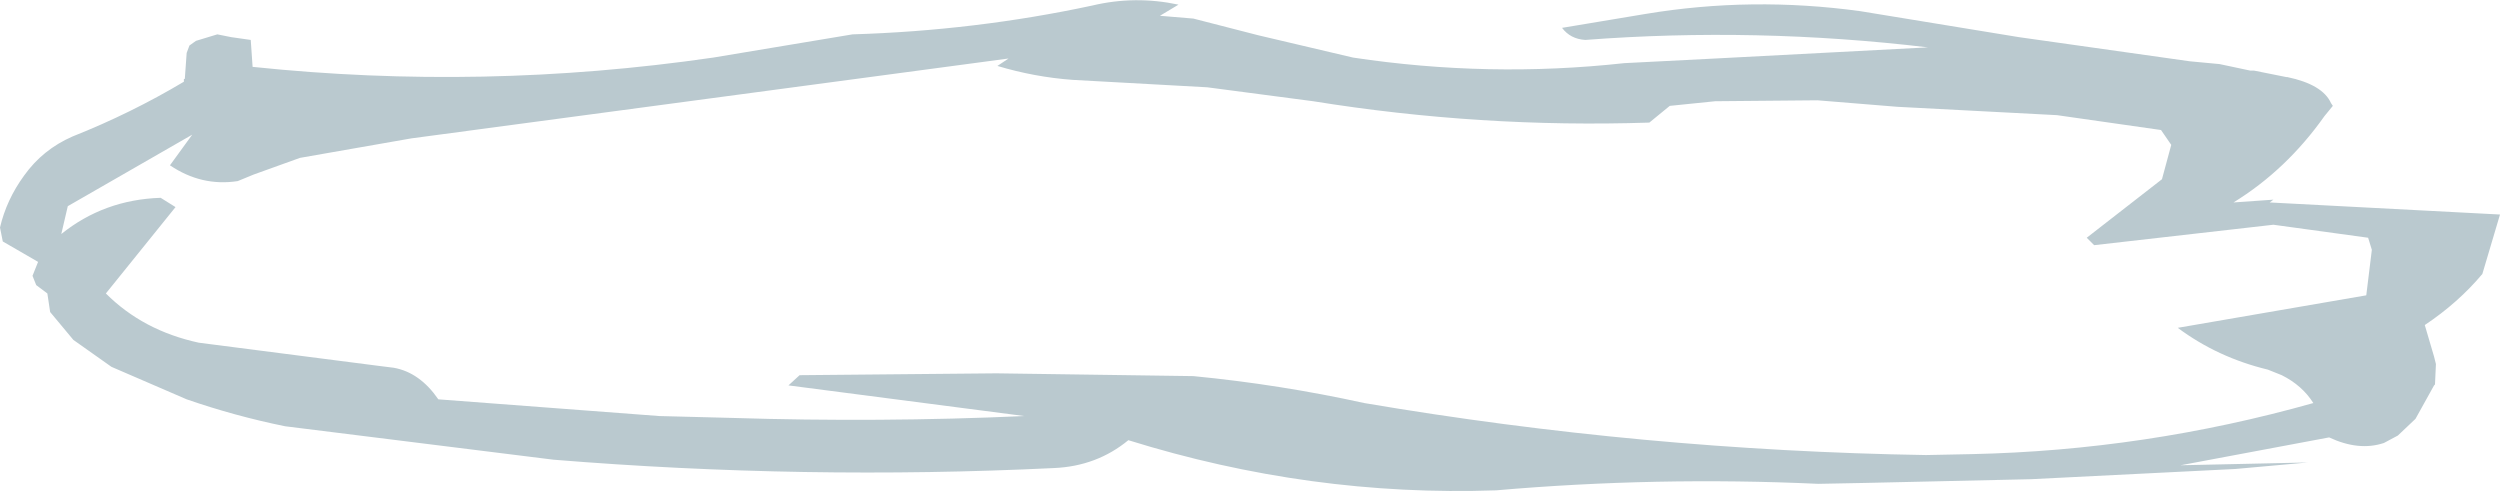 <?xml version="1.0" encoding="UTF-8" standalone="no"?>
<svg xmlns:xlink="http://www.w3.org/1999/xlink" height="26.45px" width="134.6px" xmlns="http://www.w3.org/2000/svg">
  <g transform="matrix(1.0, 0.0, 0.0, 1.0, 67.3, 13.2)">
    <path d="M60.4 0.25 L60.2 -0.4 55.1 -1.1 45.45 0.0 45.05 -0.4 49.1 -3.55 49.6 -5.4 49.05 -6.2 43.45 -7.0 34.85 -7.45 30.55 -7.8 25.05 -7.75 22.6 -7.5 21.5 -6.6 Q12.4 -6.3 3.4 -7.75 L-2.3 -8.5 -9.55 -8.9 Q-11.6 -9.05 -13.6 -9.65 L-13.0 -10.05 -45.15 -5.75 -51.15 -4.7 -53.65 -3.8 -54.5 -3.45 Q-56.45 -3.15 -58.15 -4.3 L-56.95 -5.95 -63.65 -2.1 -64.0 -0.6 Q-61.7 -2.45 -58.65 -2.55 L-57.85 -2.05 -61.6 2.6 Q-59.6 4.6 -56.6 5.25 L-46.9 6.5 -46.1 6.6 Q-44.7 6.85 -43.7 8.3 L-31.8 9.2 -27.9 9.3 Q-19.95 9.55 -12.15 9.2 L-24.85 7.55 -24.25 7.0 -13.65 6.9 -3.05 7.05 Q1.6 7.5 6.15 8.5 21.15 11.05 36.4 11.3 L38.85 11.25 Q48.2 11.05 57.25 8.5 56.65 7.55 55.55 7.0 L54.8 6.7 Q52.1 6.05 49.95 4.45 L60.1 2.7 60.4 0.25 M55.1 -2.45 L54.9 -2.3 67.3 -1.65 66.35 1.55 Q65.05 3.1 63.25 4.3 L63.75 6.0 63.85 6.4 63.8 7.5 63.75 7.55 62.75 9.35 61.8 10.25 61.05 10.65 Q59.7 11.1 58.1 10.35 L50.1 11.85 56.95 11.7 53.05 12.05 42.05 12.6 33.15 12.8 30.6 12.85 Q21.9 12.45 13.25 13.2 3.25 13.55 -6.55 10.5 -8.25 11.9 -10.55 12.0 -24.0 12.65 -37.5 11.55 L-51.95 9.75 Q-54.65 9.2 -57.25 8.3 L-61.3 6.55 -63.35 5.1 -64.6 3.6 -64.75 2.6 -65.35 2.15 -65.55 1.65 -65.25 0.9 -67.15 -0.2 -67.3 -0.95 Q-66.95 -2.45 -66.0 -3.75 -65.0 -5.15 -63.4 -5.85 -60.25 -7.1 -57.4 -8.8 L-57.4 -8.95 -57.35 -8.95 -57.25 -10.35 -57.1 -10.75 -56.75 -11.0 -55.6 -11.35 -54.85 -11.2 -53.8 -11.05 -53.7 -9.6 Q-41.3 -8.3 -28.9 -10.1 L-21.4 -11.35 Q-14.8 -11.55 -8.5 -12.9 -6.2 -13.45 -3.85 -12.95 L-4.85 -12.35 -3.05 -12.2 0.45 -11.3 5.55 -10.1 Q12.85 -9.0 20.15 -9.8 L25.05 -10.05 36.5 -10.65 Q27.25 -11.75 18.05 -11.05 17.25 -11.1 16.8 -11.7 L21.3 -12.45 Q27.0 -13.4 32.85 -12.6 L41.4 -11.2 50.6 -9.9 52.2 -9.75 53.85 -9.4 53.95 -9.4 54.05 -9.4 55.8 -9.05 55.85 -9.05 Q57.75 -8.65 58.2 -7.65 L58.3 -7.5 57.85 -6.95 Q55.8 -4.05 52.95 -2.3 L55.1 -2.45" fill="#bac9cf" fill-rule="evenodd" stroke="none"/>
  </g>
</svg>
